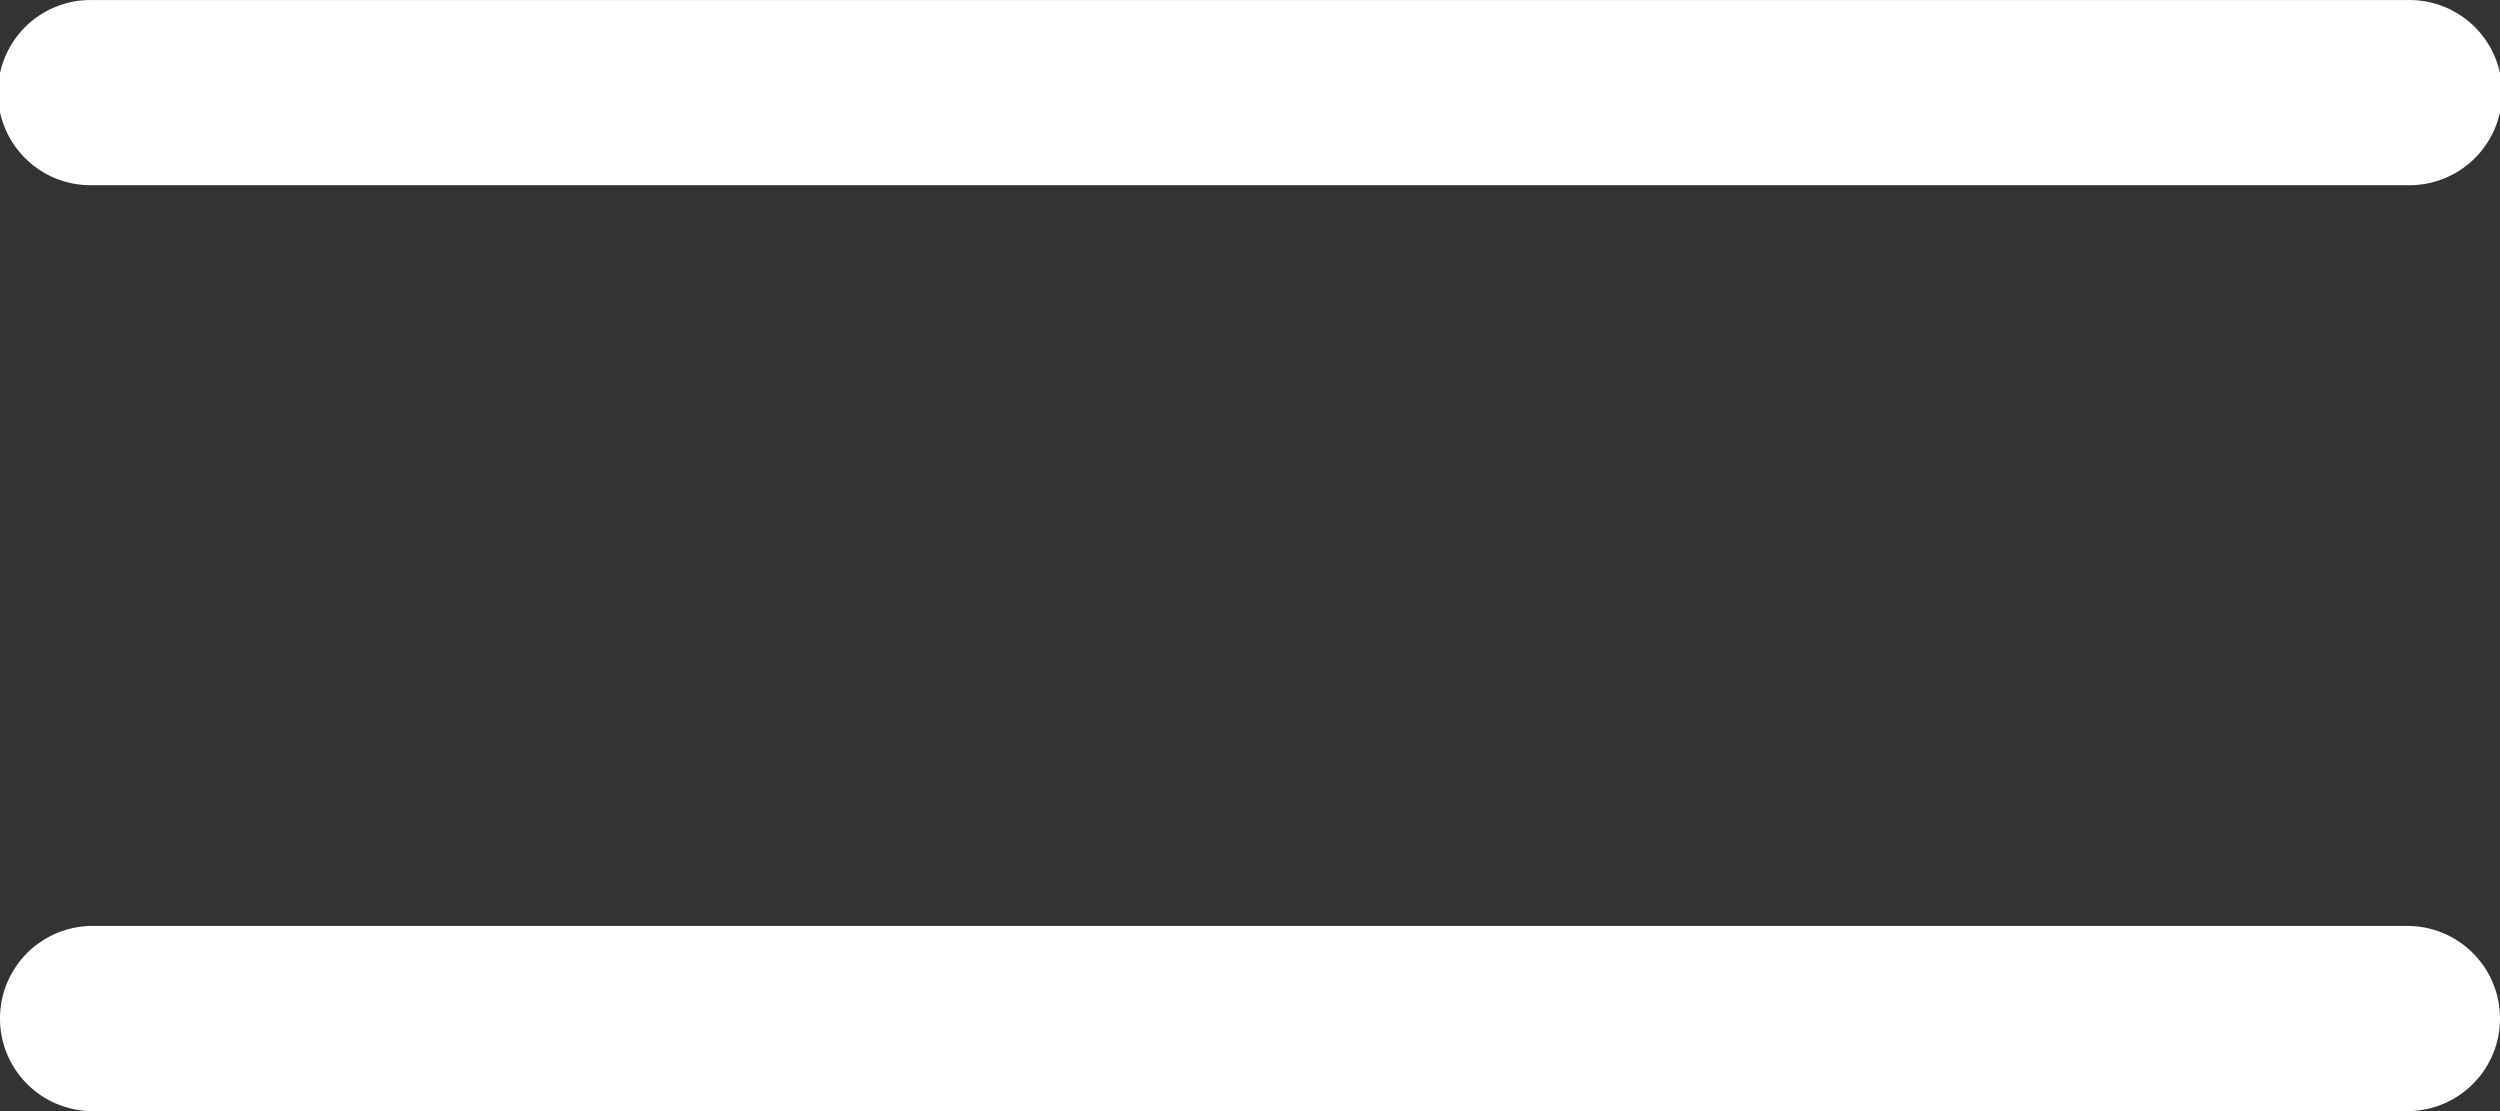 <svg xmlns="http://www.w3.org/2000/svg" width="54" height="24">
    <rect width="100%" height="100%" fill="#333333" stroke="none"/>
    <path fill="#FFF" fill-rule="evenodd" d="M52 4H2A2 2 0 1 1 2 .001h50A2 2 0 1 1 52 4zM2 20h50a2 2 0 0 1 0 4H2a2 2 0 1 1 0-4z"/>
</svg>
